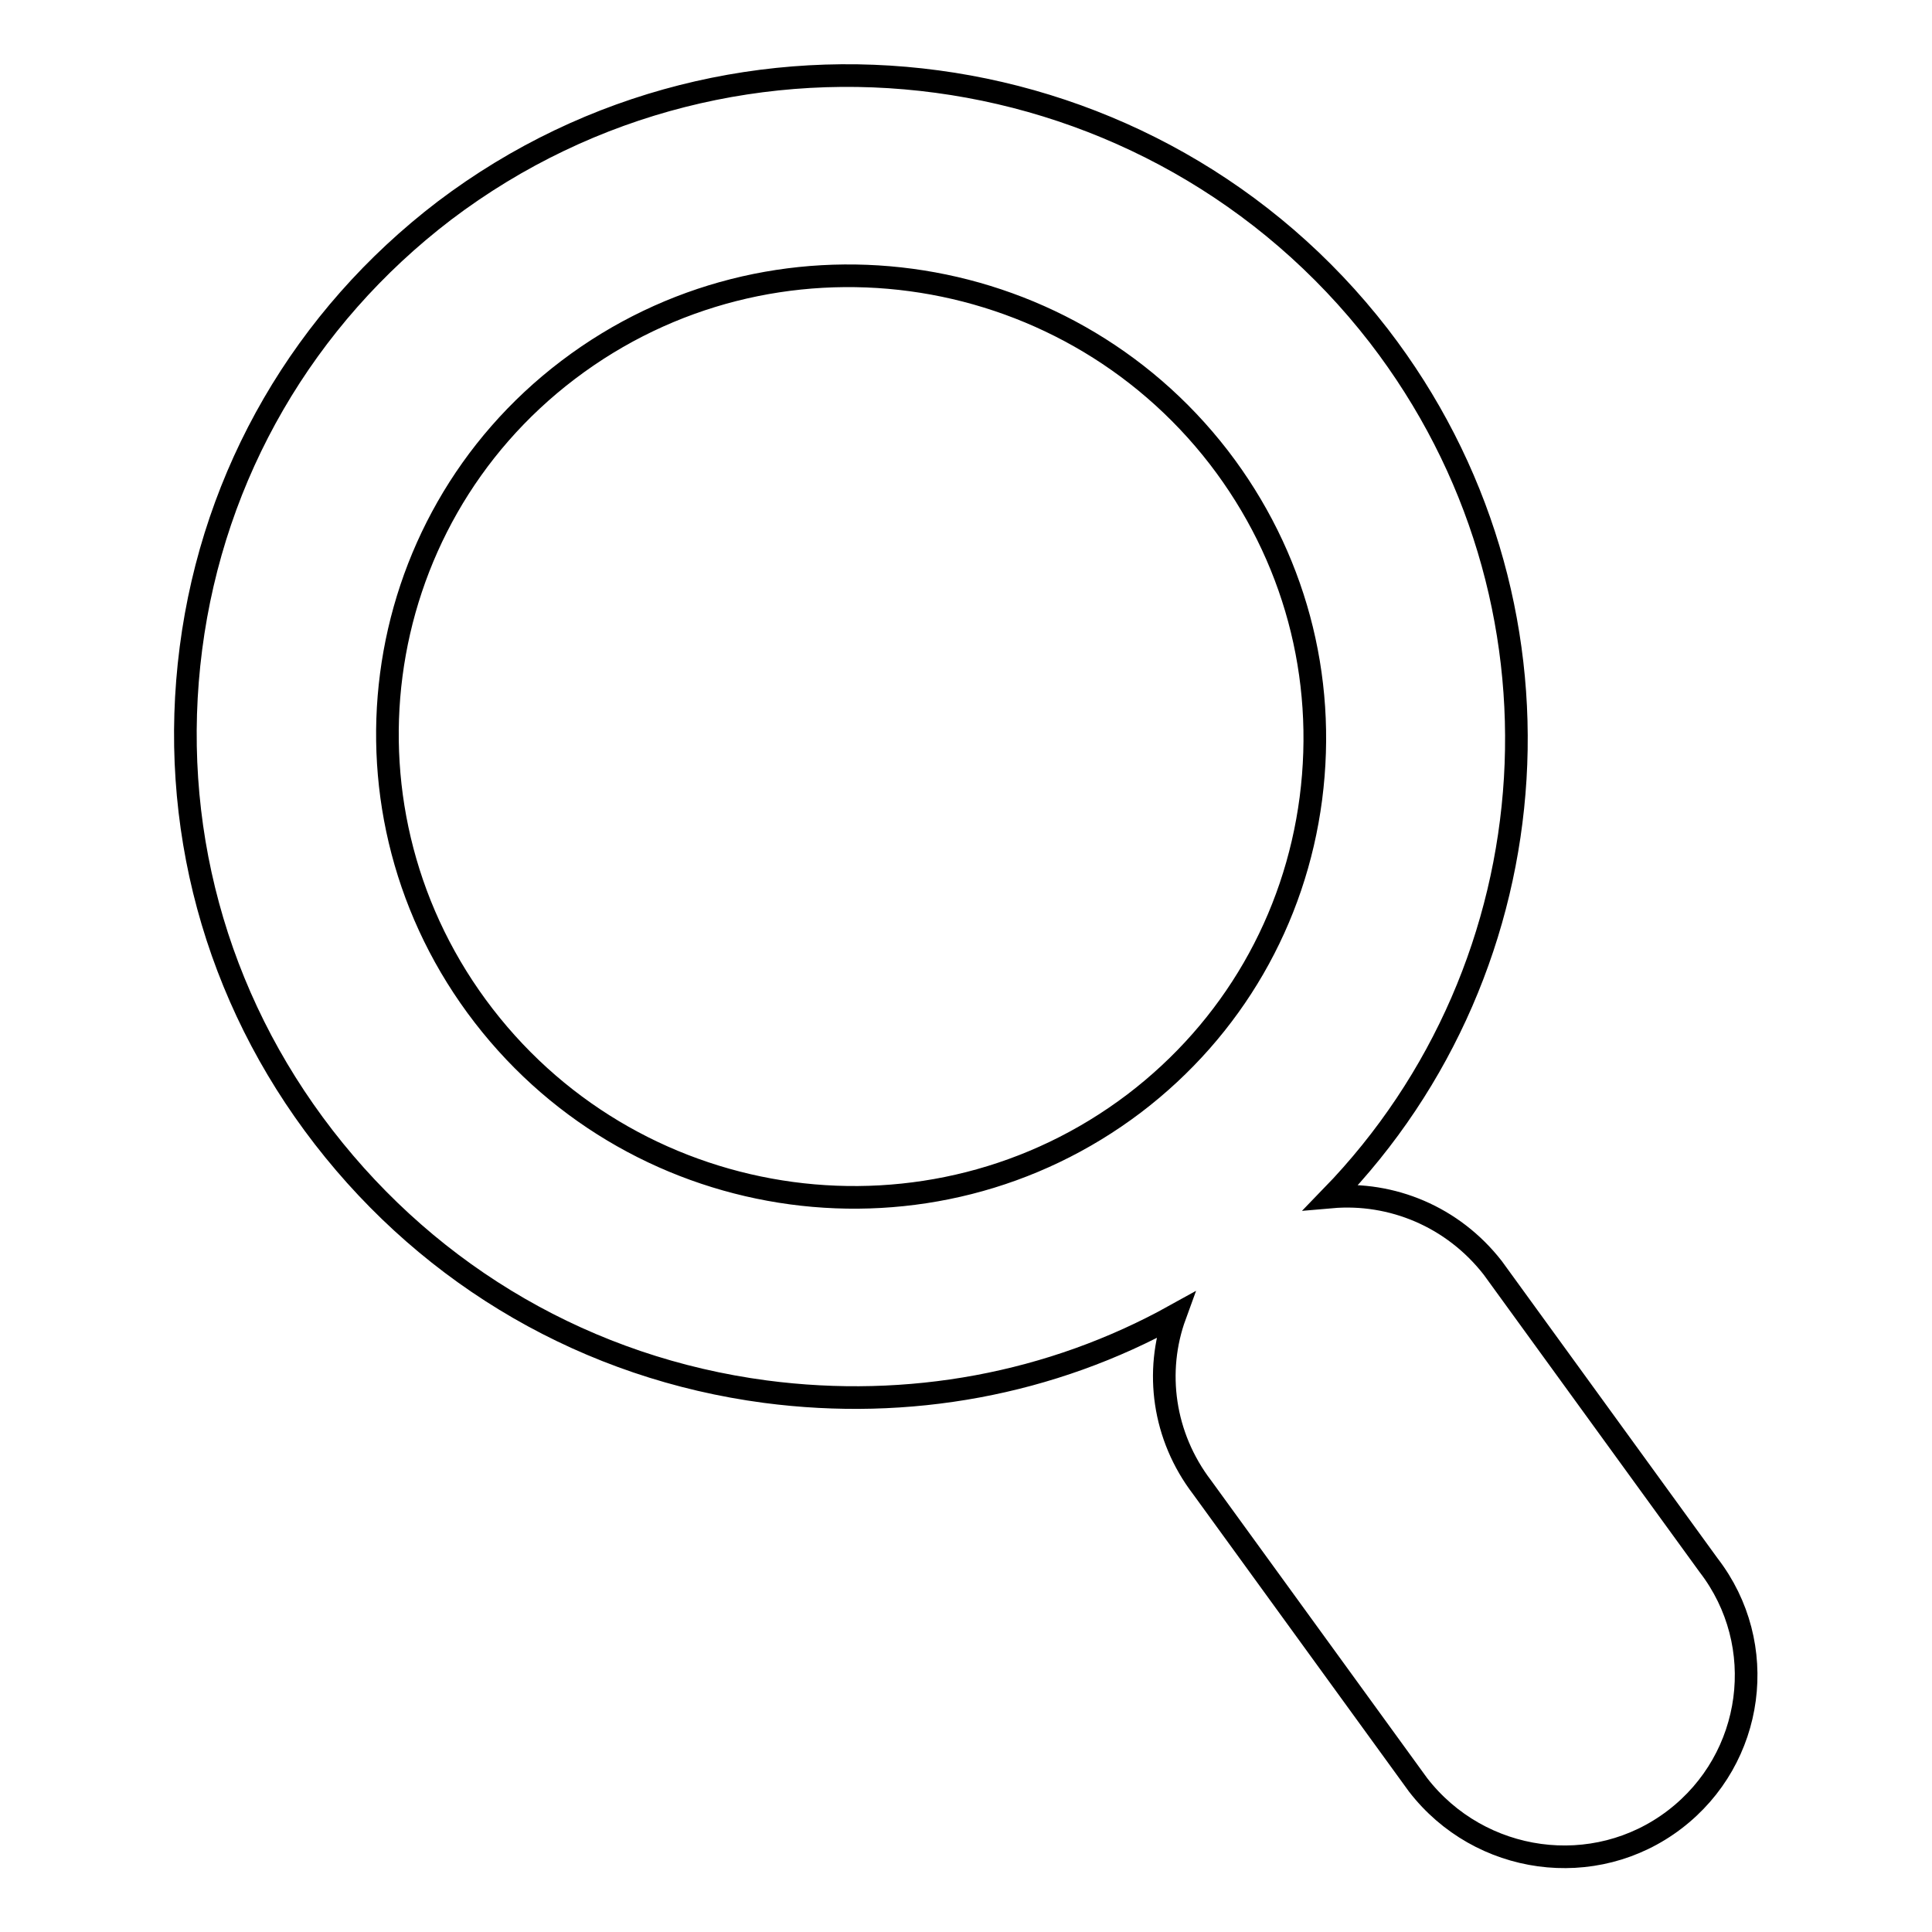 <?xml version="1.0" encoding="utf-8"?>
<!-- Svg Vector Icons : http://www.onlinewebfonts.com/icon -->
<!DOCTYPE svg PUBLIC "-//W3C//DTD SVG 1.1//EN" "http://www.w3.org/Graphics/SVG/1.1/DTD/svg11.dtd">
<svg version="1.1" xmlns="http://www.w3.org/2000/svg" xmlns:xlink="http://www.w3.org/1999/xlink" x="0px" y="0px" viewBox="0 0 256 256" enable-background="new 0 0 256 256" xml:space="preserve">
<g><g><path stroke-width="3" fill-opacity="0" stroke="#000000"  d="M221.9,241.1c-10.6,8.1-25.8,6-34-4.6l-28.6-39.4c-5.2-6.8-6.3-15.4-3.6-22.8c-16.4,9.1-35.3,12.6-54.3,10.1c-23.4-3.1-44.1-15.1-58.5-33.7c-14.4-18.6-20.6-41.6-17.6-64.8c3-23.2,15-43.8,33.6-58C97.6-1.4,153,6.1,182.7,44.5c26.9,34.9,23.4,83.5-6.3,114.1c8-0.7,16.1,2.6,21.4,9.4l28.6,39.4C234.5,217.9,232.5,233,221.9,241.1z M173.7,105.8c2.1-16.2-2.2-32.2-12.2-45.2c-20.7-26.8-59.3-32-86.2-11.6c-26.9,20.4-31.9,58.8-11.2,85.6c20.7,26.8,59.3,32,86.2,11.6C163.3,136.3,171.6,121.9,173.7,105.8z"/></g></g>
</svg>